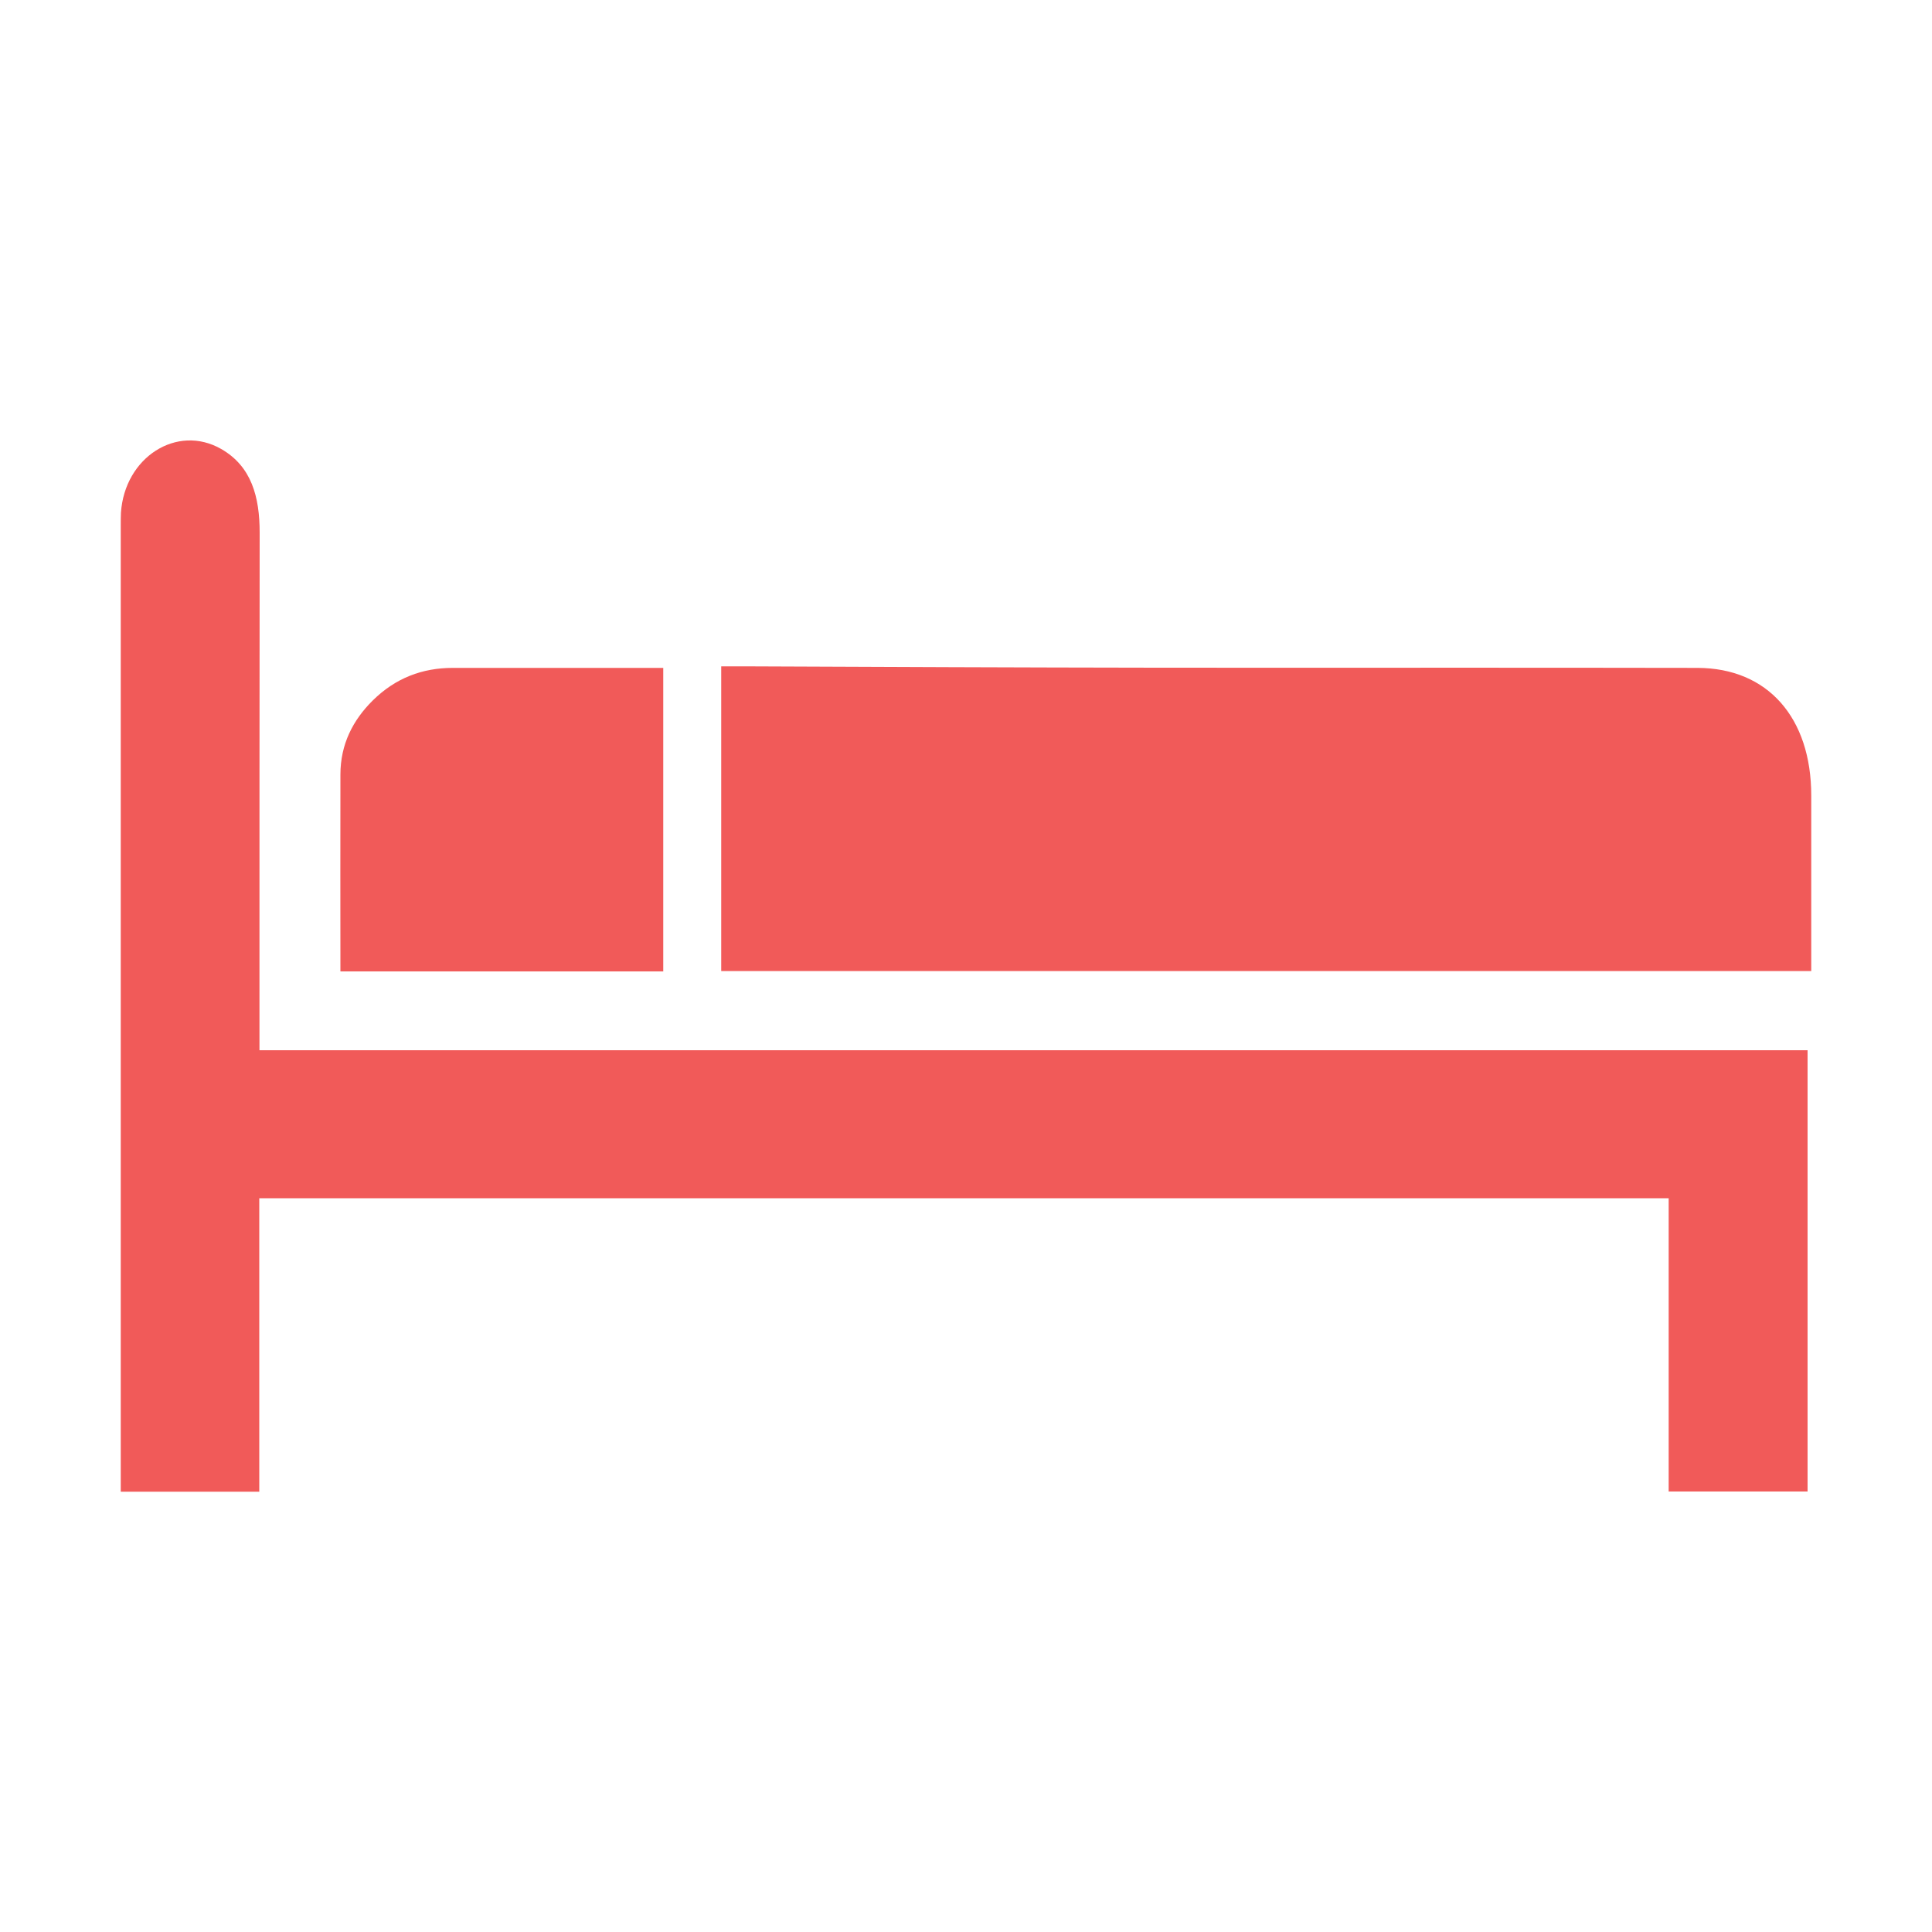 <svg width="30" height="30" viewBox="0 0 30 30" fill="none" xmlns="http://www.w3.org/2000/svg">
<g id="bed 1">
<path id="Vector" d="M1.875 8.16C1.875 8.094 1.875 8.028 1.878 7.962C1.935 7.101 2.748 6.579 3.435 6.972C3.906 7.242 4.032 7.716 4.032 8.271C4.029 10.797 4.029 13.323 4.029 15.849V16.308H28.068V23.16H25.911V18.606H4.026V23.163H1.875V8.16ZM11.199 10.347H11.58C13.704 10.356 15.828 10.365 17.952 10.368C20.754 10.371 23.556 10.365 26.361 10.371C27.447 10.374 28.125 11.142 28.125 12.354V15.078H11.199V10.347ZM5.286 12.027C5.286 11.556 5.481 11.181 5.787 10.878C6.141 10.527 6.561 10.371 7.029 10.371H10.299V15.084H5.286C5.286 14.049 5.283 13.038 5.286 12.027Z" fill="#F15A59"/>
</g>
</svg>
